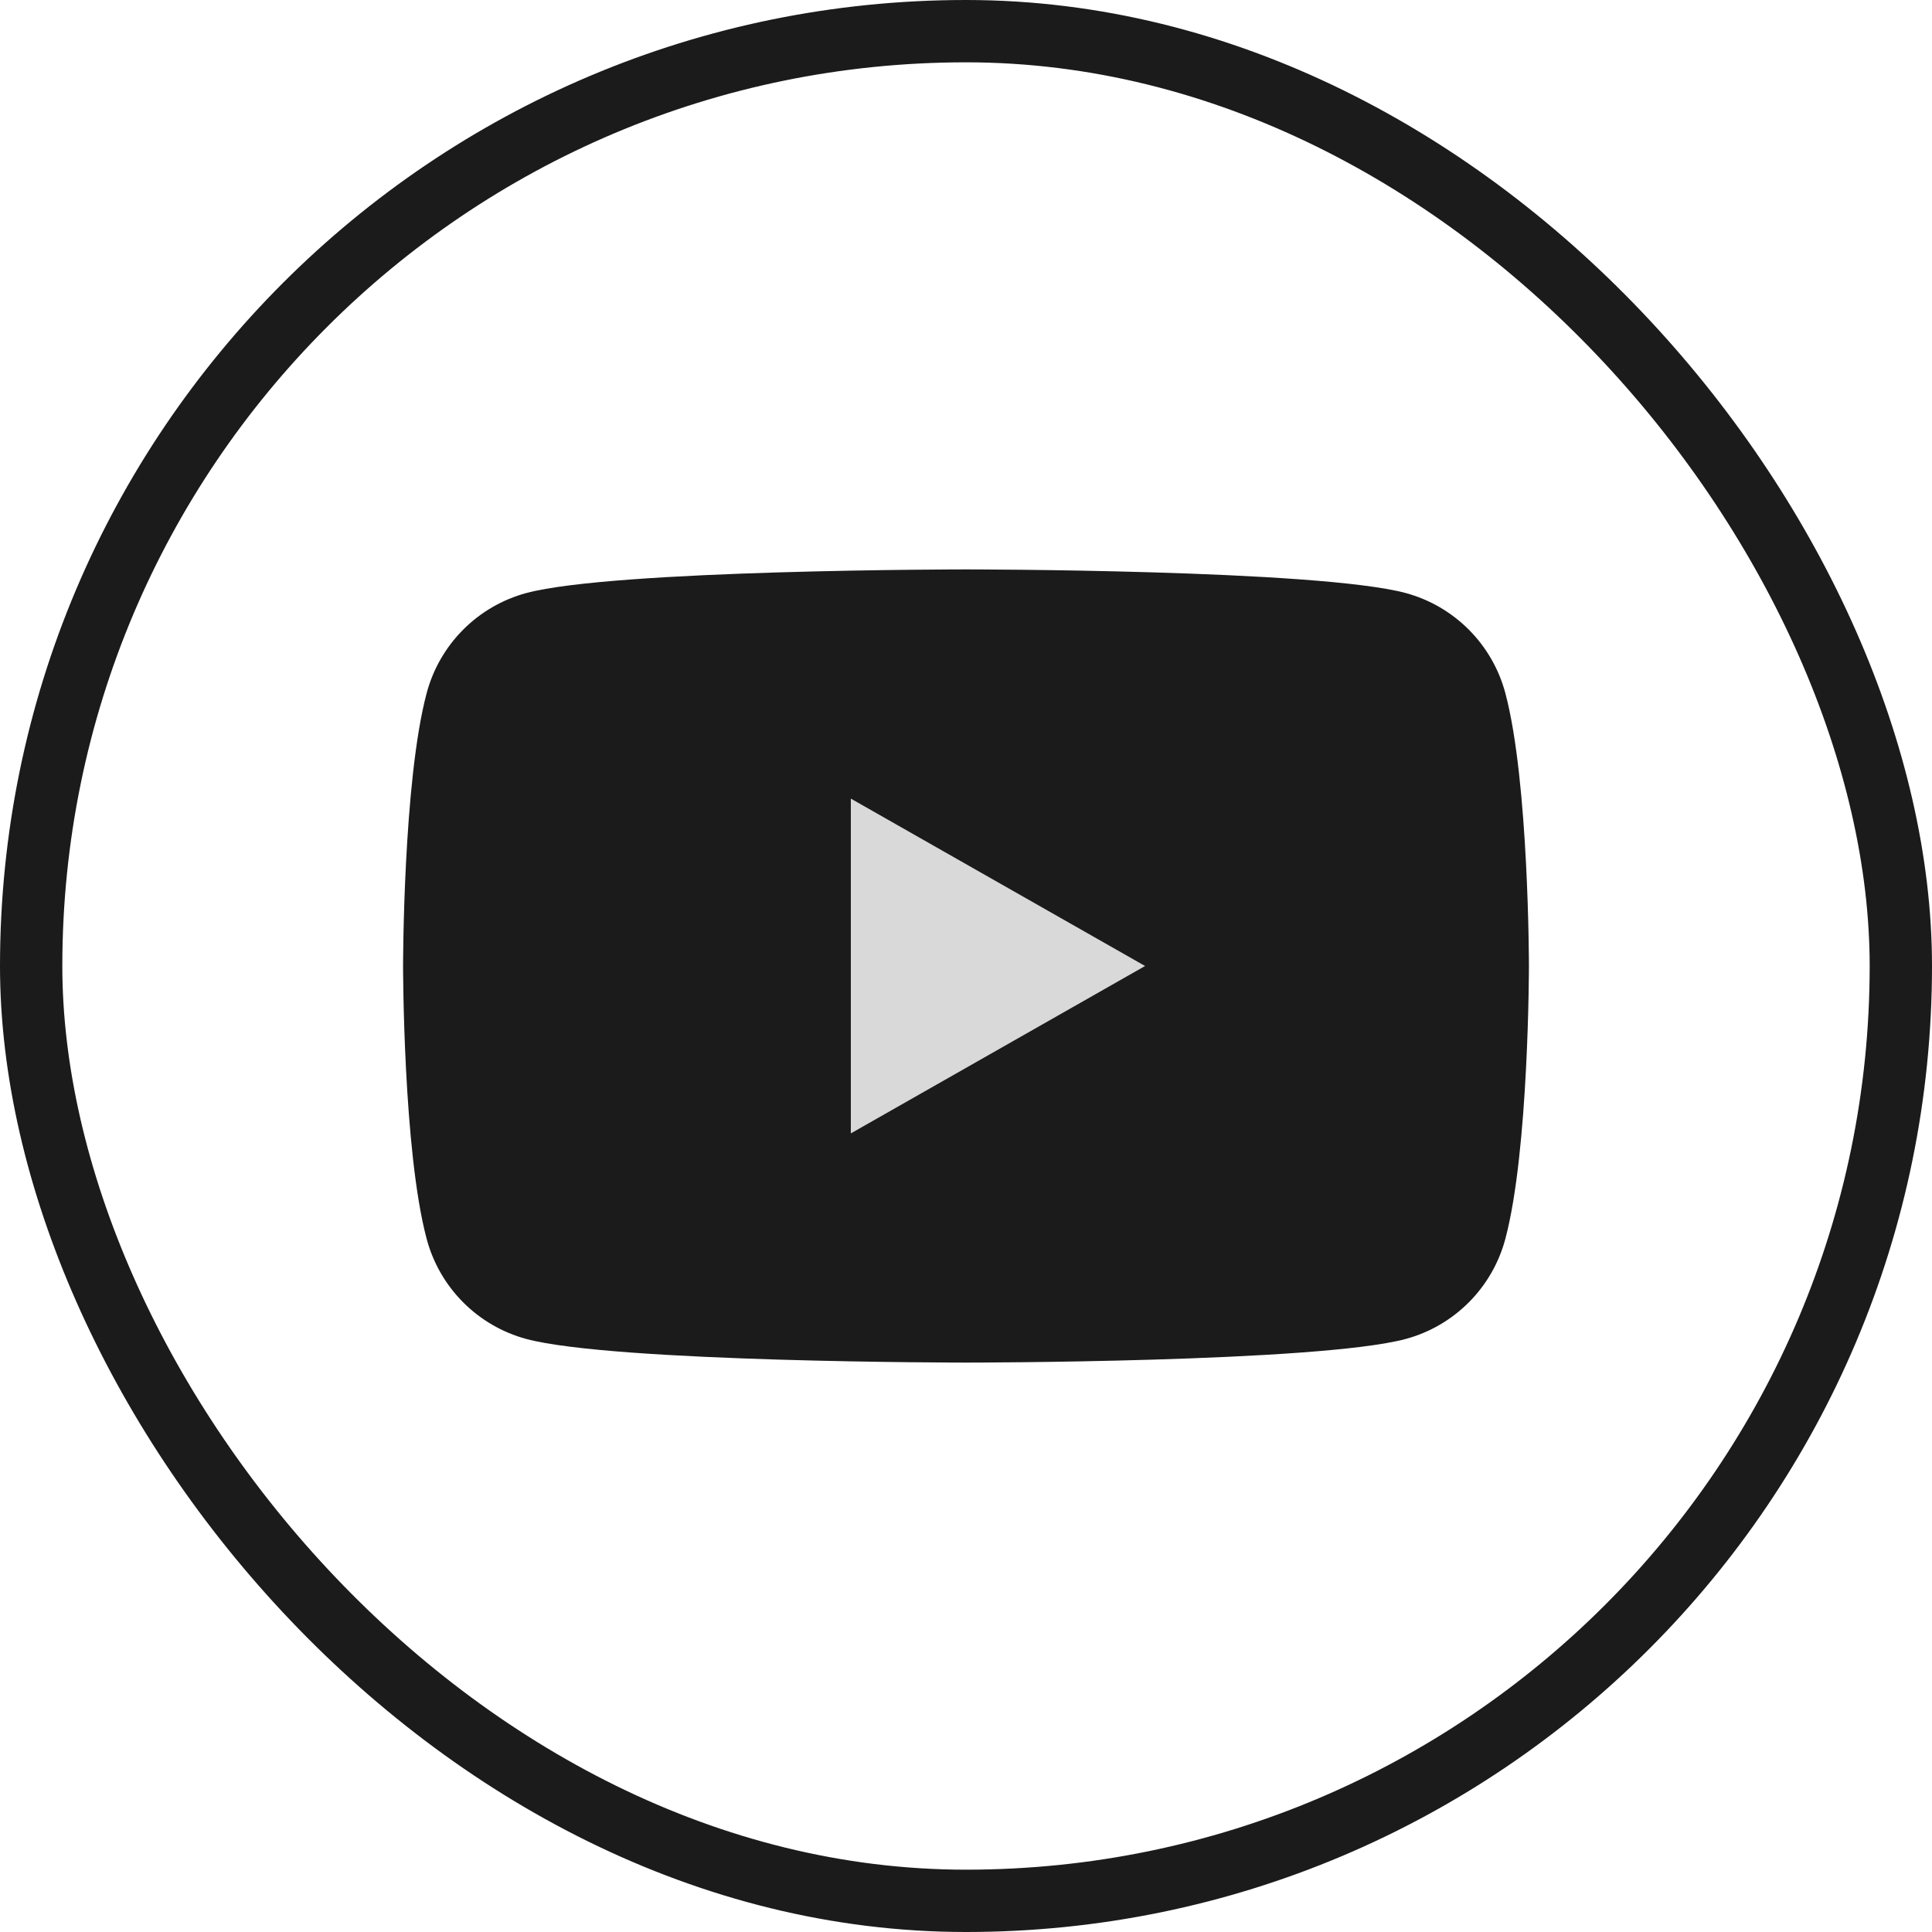 <?xml version="1.0" encoding="UTF-8"?> <svg xmlns="http://www.w3.org/2000/svg" width="62" height="62" viewBox="0 0 62 62" fill="none"><rect x="1" y="1" width="60" height="60" rx="30" stroke="#1B1B1B" stroke-width="2"></rect><path d="M48.309 22.247C48.105 21.478 47.703 20.777 47.142 20.212C46.581 19.648 45.883 19.241 45.115 19.032C42.291 18.273 31 18.273 31 18.273C31 18.273 19.709 18.273 16.885 19.032C16.117 19.241 15.418 19.648 14.858 20.212C14.297 20.777 13.895 21.478 13.691 22.247C12.935 25.084 12.935 31 12.935 31C12.935 31 12.935 36.916 13.691 39.753C13.895 40.522 14.297 41.223 14.858 41.788C15.418 42.352 16.117 42.759 16.885 42.968C19.709 43.727 31 43.727 31 43.727C31 43.727 42.291 43.727 45.115 42.968C45.883 42.759 46.581 42.352 47.142 41.788C47.703 41.223 48.105 40.522 48.309 39.753C49.065 36.916 49.065 31 49.065 31C49.065 31 49.065 25.084 48.309 22.247Z" fill="#1B1B1B"></path><path d="M27.304 36.372V25.628L36.747 31L27.304 36.372Z" fill="#D9D9D9"></path></svg> 
